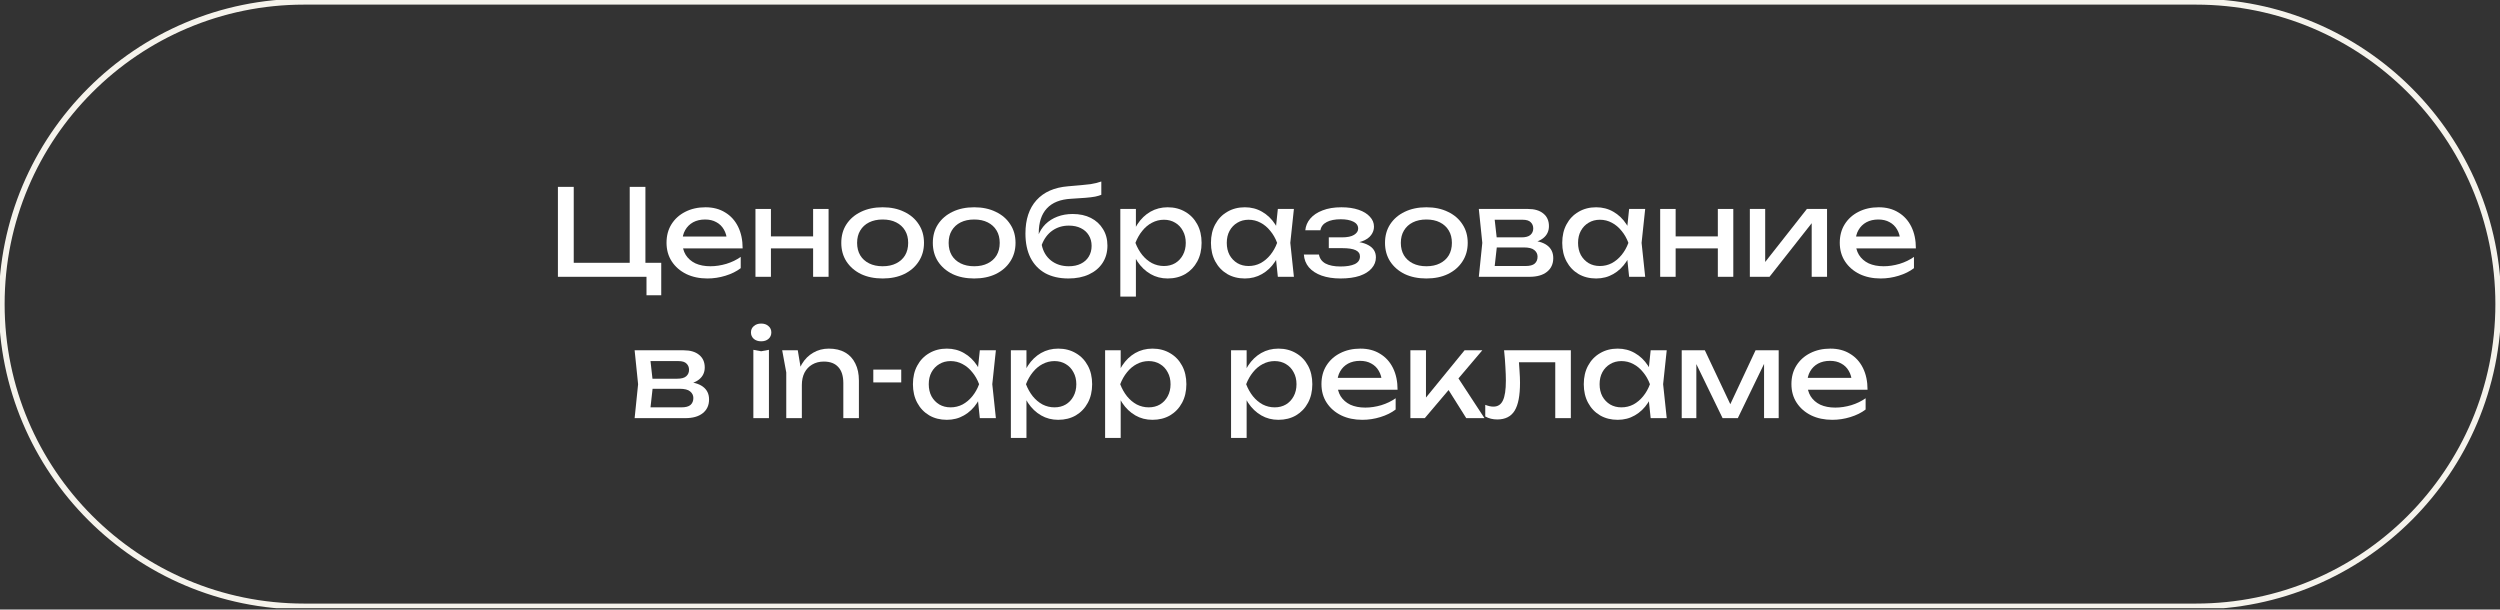 <?xml version="1.0" encoding="UTF-8"?> <svg xmlns="http://www.w3.org/2000/svg" width="849" height="207" viewBox="0 0 849 207" fill="none"><rect x="0" y="0" width="849" height="207" fill="#333333" stroke="none"/><g clip-path="url(#clip0_145_397)"><path fill-rule="evenodd" clip-rule="evenodd" d="M103.272 1.57C47.104 1.57 1.57 47.104 1.57 103.272C1.57 159.44 47.104 204.974 103.272 204.974H745.728C801.896 204.974 847.429 159.44 847.429 103.272C847.429 47.104 801.896 1.57 745.728 1.57H103.272ZM-0.43 103.272C-0.43 45.999 45.999 -0.43 103.272 -0.43H745.728C803 -0.43 849.429 45.999 849.429 103.272C849.429 160.545 803 206.974 745.728 206.974H103.272C45.999 206.974 -0.43 160.545 -0.43 103.272Z" fill="#F5F3EC"></path><path d="M622.249 142.57C619.562 142.57 617.174 142.068 615.085 141.064C612.995 140.033 611.353 138.608 610.159 136.79C608.965 134.972 608.368 132.855 608.368 130.44C608.368 128.052 608.924 125.962 610.037 124.171C611.177 122.353 612.737 120.942 614.718 119.937C616.726 118.906 619.02 118.391 621.598 118.391C624.176 118.391 626.401 118.974 628.273 120.141C630.173 121.281 631.638 122.895 632.67 124.985C633.701 127.075 634.216 129.53 634.216 132.353H612.52V128.323H631.571L628.925 129.829C628.843 128.309 628.477 127.007 627.826 125.921C627.201 124.836 626.347 124.008 625.261 123.438C624.203 122.841 622.941 122.543 621.476 122.543C619.929 122.543 618.572 122.855 617.405 123.479C616.265 124.103 615.37 124.985 614.718 126.125C614.067 127.237 613.741 128.567 613.741 130.114C613.741 131.824 614.121 133.303 614.881 134.551C615.668 135.799 616.767 136.763 618.178 137.441C619.617 138.092 621.313 138.418 623.267 138.418C625.03 138.418 626.835 138.147 628.68 137.604C630.526 137.034 632.154 136.247 633.565 135.243V139.069C632.154 140.155 630.431 141.01 628.396 141.634C626.387 142.258 624.338 142.57 622.249 142.57Z" fill="white"></path><path d="M571.111 142.001V118.961H578.968L588.656 139.477H586.58L596.186 118.961H604.042V142.001H599.076V120.711H600.46L590.162 142.001H584.992L574.693 120.793L576.077 120.752V142.001H571.111Z" fill="white"></path><path d="M560.565 142L559.669 133.452L560.727 130.48L559.669 127.549L560.565 118.961H566.019L564.798 130.48L566.019 142H560.565ZM562.193 130.48C561.677 132.896 560.822 135.012 559.628 136.83C558.434 138.649 556.955 140.06 555.191 141.064C553.455 142.068 551.514 142.57 549.37 142.57C547.118 142.57 545.123 142.068 543.387 141.064C541.65 140.033 540.293 138.608 539.316 136.79C538.339 134.972 537.851 132.868 537.851 130.48C537.851 128.065 538.339 125.962 539.316 124.171C540.293 122.353 541.65 120.942 543.387 119.937C545.123 118.906 547.118 118.391 549.37 118.391C551.514 118.391 553.455 118.893 555.191 119.897C556.955 120.901 558.434 122.312 559.628 124.13C560.849 125.921 561.704 128.038 562.193 130.48ZM543.224 130.48C543.224 132.027 543.536 133.398 544.16 134.592C544.811 135.758 545.693 136.681 546.806 137.36C547.919 138.011 549.194 138.337 550.632 138.337C552.098 138.337 553.455 138.011 554.703 137.36C555.951 136.681 557.05 135.758 558 134.592C558.977 133.398 559.75 132.027 560.32 130.48C559.75 128.933 558.977 127.577 558 126.41C557.05 125.216 555.951 124.293 554.703 123.642C553.455 122.963 552.098 122.624 550.632 122.624C549.194 122.624 547.919 122.963 546.806 123.642C545.693 124.293 544.811 125.216 544.16 126.41C543.536 127.577 543.224 128.933 543.224 130.48Z" fill="white"></path><path d="M510.783 118.961H533.457V142.001H528.165V120.589L530.607 123.032H513.429L515.709 121.159C515.845 122.842 515.953 124.443 516.034 125.962C516.143 127.455 516.197 128.798 516.197 129.992C516.197 134.334 515.587 137.496 514.366 139.477C513.144 141.458 511.177 142.448 508.463 142.448C507.73 142.448 507.025 142.367 506.346 142.204C505.668 142.041 505.017 141.783 504.393 141.431V137.482C504.881 137.672 505.356 137.821 505.817 137.93C506.306 138.038 506.754 138.093 507.161 138.093C508.653 138.093 509.725 137.401 510.376 136.017C511.055 134.633 511.394 132.38 511.394 129.26C511.394 127.903 511.34 126.356 511.231 124.619C511.15 122.882 511.001 120.996 510.783 118.961Z" fill="white"></path><path d="M478.967 142.001V118.961H484.259V137.523L482.671 136.953L497.366 118.961H503.39L483.852 142.001H478.967ZM497.936 142.001L490.772 130.603L494.476 127.265L504.123 142.001H497.936Z" fill="white"></path><path d="M462.645 142.57C459.959 142.57 457.571 142.068 455.481 141.064C453.392 140.033 451.75 138.608 450.556 136.79C449.362 134.972 448.765 132.855 448.765 130.44C448.765 128.052 449.321 125.962 450.434 124.171C451.573 122.353 453.134 120.942 455.115 119.937C457.123 118.906 459.416 118.391 461.994 118.391C464.572 118.391 466.797 118.974 468.67 120.141C470.569 121.281 472.035 122.895 473.066 124.985C474.097 127.075 474.613 129.53 474.613 132.353H452.917V128.323H471.967L469.321 129.829C469.24 128.309 468.873 127.007 468.222 125.921C467.598 124.836 466.743 124.008 465.658 123.438C464.599 122.841 463.337 122.543 461.872 122.543C460.325 122.543 458.968 122.855 457.801 123.479C456.662 124.103 455.766 124.985 455.115 126.125C454.463 127.237 454.138 128.567 454.138 130.114C454.138 131.824 454.518 133.303 455.278 134.551C456.065 135.799 457.164 136.763 458.575 137.441C460.013 138.092 461.709 138.418 463.663 138.418C465.427 138.418 467.232 138.147 469.077 137.604C470.922 137.034 472.55 136.247 473.962 135.243V139.069C472.55 140.155 470.827 141.01 468.792 141.634C466.784 142.258 464.735 142.57 462.645 142.57Z" fill="white"></path><path d="M418.066 118.961H423.358V126.98L423.114 127.794V132.434L423.358 133.859V148.717H418.066V118.961ZM421.323 130.48C421.838 128.038 422.693 125.921 423.887 124.13C425.081 122.312 426.547 120.901 428.284 119.897C430.048 118.893 432.001 118.391 434.145 118.391C436.398 118.391 438.392 118.906 440.129 119.937C441.866 120.942 443.223 122.353 444.2 124.171C445.177 125.962 445.665 128.065 445.665 130.48C445.665 132.868 445.177 134.972 444.2 136.79C443.223 138.608 441.866 140.033 440.129 141.064C438.392 142.068 436.398 142.57 434.145 142.57C432.001 142.57 430.061 142.068 428.324 141.064C426.588 140.06 425.109 138.649 423.887 136.83C422.693 135.012 421.838 132.896 421.323 130.48ZM440.292 130.48C440.292 128.933 439.966 127.577 439.315 126.41C438.691 125.216 437.822 124.293 436.71 123.642C435.597 122.963 434.322 122.624 432.883 122.624C431.445 122.624 430.088 122.963 428.813 123.642C427.564 124.293 426.465 125.216 425.516 126.41C424.566 127.577 423.792 128.933 423.195 130.48C423.792 132.027 424.566 133.398 425.516 134.592C426.465 135.758 427.564 136.681 428.813 137.36C430.088 138.011 431.445 138.337 432.883 138.337C434.322 138.337 435.597 138.011 436.71 137.36C437.822 136.681 438.691 135.758 439.315 134.592C439.966 133.398 440.292 132.027 440.292 130.48Z" fill="white"></path><path d="M375.294 118.961H380.586V126.98L380.341 127.794V132.434L380.586 133.859V148.717H375.294V118.961ZM378.55 130.48C379.066 128.038 379.921 125.921 381.115 124.13C382.309 122.312 383.774 120.901 385.511 119.897C387.275 118.893 389.229 118.391 391.373 118.391C393.625 118.391 395.62 118.906 397.357 119.937C399.093 120.942 400.45 122.353 401.427 124.171C402.404 125.962 402.893 128.065 402.893 130.48C402.893 132.868 402.404 134.972 401.427 136.79C400.45 138.608 399.093 140.033 397.357 141.064C395.62 142.068 393.625 142.57 391.373 142.57C389.229 142.57 387.289 142.068 385.552 141.064C383.815 140.06 382.336 138.649 381.115 136.83C379.921 135.012 379.066 132.896 378.55 130.48ZM397.519 130.48C397.519 128.933 397.194 127.577 396.542 126.41C395.918 125.216 395.05 124.293 393.937 123.642C392.825 122.963 391.549 122.624 390.111 122.624C388.673 122.624 387.316 122.963 386.04 123.642C384.792 124.293 383.693 125.216 382.743 126.41C381.793 127.577 381.02 128.933 380.423 130.48C381.02 132.027 381.793 133.398 382.743 134.592C383.693 135.758 384.792 136.681 386.04 137.36C387.316 138.011 388.673 138.337 390.111 138.337C391.549 138.337 392.825 138.011 393.937 137.36C395.05 136.681 395.918 135.758 396.542 134.592C397.194 133.398 397.519 132.027 397.519 130.48Z" fill="white"></path><path d="M343.293 118.961H348.585V126.98L348.341 127.794V132.434L348.585 133.859V148.717H343.293V118.961ZM346.549 130.48C347.065 128.038 347.92 125.921 349.114 124.13C350.308 122.312 351.773 120.901 353.51 119.897C355.274 118.893 357.228 118.391 359.372 118.391C361.624 118.391 363.619 118.906 365.356 119.937C367.092 120.942 368.449 122.353 369.426 124.171C370.403 125.962 370.892 128.065 370.892 130.48C370.892 132.868 370.403 134.972 369.426 136.79C368.449 138.608 367.092 140.033 365.356 141.064C363.619 142.068 361.624 142.57 359.372 142.57C357.228 142.57 355.288 142.068 353.551 141.064C351.814 140.06 350.335 138.649 349.114 136.83C347.92 135.012 347.065 132.896 346.549 130.48ZM365.518 130.48C365.518 128.933 365.193 127.577 364.541 126.41C363.917 125.216 363.049 124.293 361.936 123.642C360.824 122.963 359.548 122.624 358.11 122.624C356.672 122.624 355.315 122.963 354.039 123.642C352.791 124.293 351.692 125.216 350.742 126.41C349.792 127.577 349.019 128.933 348.422 130.48C349.019 132.027 349.792 133.398 350.742 134.592C351.692 135.758 352.791 136.681 354.039 137.36C355.315 138.011 356.672 138.337 358.11 138.337C359.548 138.337 360.824 138.011 361.936 137.36C363.049 136.681 363.917 135.758 364.541 134.592C365.193 133.398 365.518 132.027 365.518 130.48Z" fill="white"></path><path d="M332.746 142L331.851 133.452L332.909 130.48L331.851 127.549L332.746 118.961H338.201L336.98 130.48L338.201 142H332.746ZM334.374 130.48C333.859 132.896 333.004 135.012 331.81 136.83C330.616 138.649 329.137 140.06 327.373 141.064C325.636 142.068 323.696 142.57 321.552 142.57C319.3 142.57 317.305 142.068 315.568 141.064C313.831 140.033 312.475 138.608 311.498 136.79C310.521 134.972 310.032 132.868 310.032 130.48C310.032 128.065 310.521 125.962 311.498 124.171C312.475 122.353 313.831 120.942 315.568 119.937C317.305 118.906 319.3 118.391 321.552 118.391C323.696 118.391 325.636 118.893 327.373 119.897C329.137 120.901 330.616 122.312 331.81 124.13C333.031 125.921 333.886 128.038 334.374 130.48ZM315.405 130.48C315.405 132.027 315.717 133.398 316.342 134.592C316.993 135.758 317.875 136.681 318.988 137.36C320.1 138.011 321.376 138.337 322.814 138.337C324.279 138.337 325.636 138.011 326.884 137.36C328.133 136.681 329.232 135.758 330.182 134.592C331.159 133.398 331.932 132.027 332.502 130.48C331.932 128.933 331.159 127.577 330.182 126.41C329.232 125.216 328.133 124.293 326.884 123.642C325.636 122.963 324.279 122.624 322.814 122.624C321.376 122.624 320.1 122.963 318.988 123.642C317.875 124.293 316.993 125.216 316.342 126.41C315.717 127.577 315.405 128.933 315.405 130.48Z" fill="white"></path><path d="M296.575 125.514H306.06V129.869H296.575V125.514Z" fill="white"></path><path d="M265.632 118.961H270.924L272.308 127.265V142H267.016V126.491L265.632 118.961ZM281.466 118.391C283.637 118.391 285.483 118.825 287.002 119.693C288.522 120.562 289.675 121.81 290.462 123.438C291.277 125.039 291.684 126.98 291.684 129.259V142H286.392V130.114C286.392 127.699 285.822 125.881 284.682 124.659C283.57 123.411 281.928 122.787 279.757 122.787C278.264 122.787 276.948 123.126 275.808 123.805C274.696 124.456 273.827 125.378 273.203 126.573C272.606 127.767 272.308 129.164 272.308 130.765L270.435 129.748C270.679 127.36 271.304 125.324 272.308 123.642C273.312 121.959 274.601 120.67 276.175 119.775C277.749 118.852 279.513 118.391 281.466 118.391Z" fill="white"></path><path d="M255.84 118.797L258.485 119.286L261.131 118.797V142H255.84V118.797ZM258.485 115.907C257.481 115.907 256.654 115.636 256.002 115.093C255.351 114.523 255.025 113.791 255.025 112.895C255.025 112 255.351 111.28 256.002 110.738C256.654 110.168 257.481 109.883 258.485 109.883C259.517 109.883 260.344 110.168 260.968 110.738C261.62 111.28 261.945 112 261.945 112.895C261.945 113.791 261.62 114.523 260.968 115.093C260.344 115.636 259.517 115.907 258.485 115.907Z" fill="white"></path><path d="M215.519 142.001L216.699 130.481L215.519 118.961H232.208C234.433 118.961 236.17 119.477 237.418 120.508C238.694 121.539 239.332 122.964 239.332 124.782C239.332 126.464 238.694 127.821 237.418 128.852C236.17 129.857 234.42 130.454 232.167 130.644L232.574 129.667C235.234 129.721 237.269 130.264 238.68 131.295C240.091 132.326 240.797 133.778 240.797 135.65C240.797 137.631 240.078 139.192 238.64 140.332C237.228 141.444 235.261 142.001 232.737 142.001H215.519ZM220.648 140.698L218.612 138.337H231.394C232.832 138.337 233.863 138.066 234.488 137.523C235.139 136.953 235.464 136.166 235.464 135.162C235.464 134.266 235.098 133.52 234.365 132.923C233.66 132.326 232.466 132.028 230.783 132.028H219.752V128.608H230.01C231.394 128.608 232.398 128.337 233.022 127.794C233.673 127.224 233.999 126.492 233.999 125.596C233.999 124.728 233.714 124.022 233.144 123.479C232.601 122.909 231.679 122.624 230.376 122.624H218.653L220.648 120.304L221.787 130.481L220.648 140.698Z" fill="white"></path><path d="M638.667 94.57C635.98 94.57 633.592 94.068 631.503 93.064C629.413 92.033 627.771 90.608 626.577 88.79C625.383 86.972 624.786 84.855 624.786 82.44C624.786 80.052 625.342 77.962 626.455 76.171C627.595 74.353 629.155 72.942 631.136 71.938C633.144 70.906 635.438 70.391 638.016 70.391C640.594 70.391 642.819 70.974 644.691 72.141C646.591 73.281 648.056 74.895 649.088 76.985C650.119 79.075 650.634 81.531 650.634 84.353H628.938V80.323H647.989L645.343 81.829C645.261 80.309 644.895 79.007 644.244 77.921C643.619 76.836 642.765 76.008 641.679 75.438C640.621 74.841 639.359 74.543 637.893 74.543C636.347 74.543 634.99 74.855 633.823 75.479C632.683 76.103 631.788 76.985 631.136 78.125C630.485 79.237 630.159 80.567 630.159 82.114C630.159 83.824 630.539 85.303 631.299 86.551C632.086 87.799 633.185 88.763 634.596 89.441C636.035 90.092 637.731 90.418 639.685 90.418C641.448 90.418 643.253 90.147 645.098 89.604C646.944 89.034 648.572 88.247 649.983 87.243V91.069C648.572 92.155 646.849 93.01 644.813 93.634C642.805 94.258 640.756 94.57 638.667 94.57Z" fill="white"></path><path d="M594.247 94.001V70.961H599.457V91.355L597.87 90.988L613.623 70.961H620.462V94.001H615.251V73.322L616.88 73.729L600.923 94.001H594.247Z" fill="white"></path><path d="M563.797 70.961H569.048V94.001H563.797V70.961ZM583.376 70.961H588.628V94.001H583.376V70.961ZM566.768 80.283H585.575V84.353H566.768V80.283Z" fill="white"></path><path d="M553.25 94L552.355 85.452L553.413 82.48L552.355 79.549L553.25 70.96H558.705L557.483 82.48L558.705 94H553.25ZM554.878 82.48C554.363 84.895 553.508 87.012 552.314 88.83C551.12 90.649 549.641 92.06 547.877 93.064C546.14 94.068 544.2 94.57 542.056 94.57C539.804 94.57 537.809 94.068 536.072 93.064C534.335 92.033 532.978 90.608 532.002 88.79C531.025 86.972 530.536 84.868 530.536 82.48C530.536 80.065 531.025 77.962 532.002 76.171C532.978 74.353 534.335 72.942 536.072 71.938C537.809 70.906 539.804 70.391 542.056 70.391C544.2 70.391 546.14 70.893 547.877 71.897C549.641 72.901 551.12 74.312 552.314 76.13C553.535 77.921 554.39 80.038 554.878 82.48ZM535.909 82.48C535.909 84.027 536.221 85.398 536.846 86.592C537.497 87.758 538.379 88.681 539.491 89.36C540.604 90.011 541.88 90.337 543.318 90.337C544.783 90.337 546.14 90.011 547.388 89.36C548.637 88.681 549.736 87.758 550.686 86.592C551.663 85.398 552.436 84.027 553.006 82.48C552.436 80.933 551.663 79.577 550.686 78.41C549.736 77.216 548.637 76.293 547.388 75.642C546.14 74.963 544.783 74.624 543.318 74.624C541.88 74.624 540.604 74.963 539.491 75.642C538.379 76.293 537.497 77.216 536.846 78.41C536.221 79.577 535.909 80.933 535.909 82.48Z" fill="white"></path><path d="M502.209 94.001L503.389 82.481L502.209 70.961H518.898C521.124 70.961 522.86 71.477 524.109 72.508C525.384 73.539 526.022 74.964 526.022 76.782C526.022 78.464 525.384 79.821 524.109 80.853C522.86 81.857 521.11 82.454 518.858 82.644L519.265 81.667C521.924 81.721 523.96 82.264 525.371 83.295C526.782 84.326 527.487 85.778 527.487 87.65C527.487 89.631 526.768 91.192 525.33 92.332C523.919 93.444 521.951 94.001 519.428 94.001H502.209ZM507.338 92.698L505.303 90.337H518.084C519.523 90.337 520.554 90.066 521.178 89.523C521.829 88.953 522.155 88.166 522.155 87.162C522.155 86.266 521.789 85.52 521.056 84.923C520.35 84.326 519.156 84.028 517.474 84.028H506.442V80.608H516.7C518.084 80.608 519.088 80.337 519.713 79.794C520.364 79.224 520.689 78.492 520.689 77.596C520.689 76.728 520.405 76.022 519.835 75.479C519.292 74.909 518.369 74.624 517.067 74.624H505.343L507.338 72.304L508.478 82.481L507.338 92.698Z" fill="white"></path><path d="M484.393 94.57C481.598 94.57 479.142 94.068 477.025 93.064C474.936 92.033 473.294 90.608 472.1 88.79C470.933 86.972 470.35 84.868 470.35 82.48C470.35 80.065 470.933 77.962 472.1 76.171C473.294 74.353 474.936 72.942 477.025 71.938C479.142 70.906 481.598 70.391 484.393 70.391C487.188 70.391 489.631 70.906 491.72 71.938C493.837 72.942 495.479 74.353 496.646 76.171C497.84 77.962 498.437 80.065 498.437 82.48C498.437 84.868 497.84 86.972 496.646 88.79C495.479 90.608 493.837 92.033 491.72 93.064C489.631 94.068 487.188 94.57 484.393 94.57ZM484.393 90.418C486.184 90.418 487.717 90.092 488.993 89.441C490.296 88.79 491.3 87.881 492.005 86.714C492.711 85.52 493.064 84.109 493.064 82.48C493.064 80.852 492.711 79.454 492.005 78.288C491.3 77.094 490.296 76.171 488.993 75.52C487.717 74.868 486.184 74.543 484.393 74.543C482.629 74.543 481.096 74.868 479.793 75.52C478.491 76.171 477.487 77.094 476.781 78.288C476.076 79.454 475.723 80.852 475.723 82.48C475.723 84.109 476.076 85.52 476.781 86.714C477.487 87.881 478.491 88.79 479.793 89.441C481.096 90.092 482.629 90.418 484.393 90.418Z" fill="white"></path><path d="M455.248 94.57C452.806 94.57 450.662 94.244 448.816 93.593C446.998 92.942 445.56 92.005 444.502 90.784C443.47 89.563 442.901 88.111 442.792 86.429H447.921C448.138 87.758 448.871 88.776 450.119 89.482C451.395 90.16 453.104 90.499 455.248 90.499C457.31 90.499 458.925 90.228 460.092 89.685C461.259 89.115 461.842 88.247 461.842 87.08C461.842 86.13 461.354 85.425 460.377 84.963C459.427 84.502 457.907 84.271 455.818 84.271H451.259V80.608H455.696C457.568 80.608 458.952 80.323 459.848 79.753C460.77 79.183 461.232 78.478 461.232 77.636C461.232 76.605 460.689 75.818 459.604 75.275C458.518 74.733 457.093 74.461 455.329 74.461C453.376 74.461 451.788 74.773 450.567 75.397C449.346 76.022 448.627 76.958 448.409 78.206H443.28C443.416 76.741 443.972 75.425 444.949 74.258C445.953 73.064 447.351 72.127 449.142 71.449C450.933 70.743 453.063 70.391 455.533 70.391C457.785 70.391 459.739 70.676 461.395 71.246C463.05 71.815 464.325 72.602 465.221 73.606C466.144 74.583 466.605 75.71 466.605 76.985C466.605 78.016 466.279 78.966 465.628 79.834C465.004 80.703 464.013 81.395 462.656 81.91C461.327 82.426 459.604 82.684 457.487 82.684V81.992C460.58 81.883 462.982 82.304 464.692 83.254C466.401 84.176 467.256 85.56 467.256 87.406C467.256 88.79 466.781 90.025 465.832 91.11C464.909 92.195 463.552 93.05 461.761 93.674C459.97 94.271 457.799 94.57 455.248 94.57Z" fill="white"></path><path d="M433.954 94L433.059 85.452L434.117 82.48L433.059 79.549L433.954 70.96H439.409L438.188 82.48L439.409 94H433.954ZM435.582 82.48C435.067 84.895 434.212 87.012 433.018 88.83C431.824 90.649 430.345 92.06 428.581 93.064C426.844 94.068 424.904 94.57 422.76 94.57C420.508 94.57 418.513 94.068 416.776 93.064C415.039 92.033 413.683 90.608 412.706 88.79C411.729 86.972 411.24 84.868 411.24 82.48C411.24 80.065 411.729 77.962 412.706 76.171C413.683 74.353 415.039 72.942 416.776 71.938C418.513 70.906 420.508 70.391 422.76 70.391C424.904 70.391 426.844 70.893 428.581 71.897C430.345 72.901 431.824 74.312 433.018 76.13C434.239 77.921 435.094 80.038 435.582 82.48ZM416.613 82.48C416.613 84.027 416.925 85.398 417.55 86.592C418.201 87.758 419.083 88.681 420.196 89.36C421.308 90.011 422.584 90.337 424.022 90.337C425.487 90.337 426.844 90.011 428.092 89.36C429.341 88.681 430.44 87.758 431.39 86.592C432.367 85.398 433.14 84.027 433.71 82.48C433.14 80.933 432.367 79.577 431.39 78.41C430.44 77.216 429.341 76.293 428.092 75.642C426.844 74.963 425.487 74.624 424.022 74.624C422.584 74.624 421.308 74.963 420.196 75.642C419.083 76.293 418.201 77.216 417.55 78.41C416.925 79.577 416.613 80.933 416.613 82.48Z" fill="white"></path><path d="M380.461 70.96H385.753V78.98L385.508 79.794V84.434L385.753 85.859V100.717H380.461V70.96ZM383.717 82.48C384.233 80.038 385.088 77.921 386.282 76.13C387.476 74.312 388.941 72.901 390.678 71.897C392.442 70.893 394.396 70.391 396.54 70.391C398.792 70.391 400.787 70.906 402.524 71.938C404.26 72.942 405.617 74.353 406.594 76.171C407.571 77.962 408.06 80.065 408.06 82.48C408.06 84.868 407.571 86.972 406.594 88.79C405.617 90.608 404.26 92.033 402.524 93.064C400.787 94.068 398.792 94.57 396.54 94.57C394.396 94.57 392.456 94.068 390.719 93.064C388.982 92.06 387.503 90.649 386.282 88.83C385.088 87.012 384.233 84.895 383.717 82.48ZM402.686 82.48C402.686 80.933 402.361 79.577 401.709 78.41C401.085 77.216 400.217 76.293 399.104 75.642C397.992 74.963 396.716 74.624 395.278 74.624C393.84 74.624 392.483 74.963 391.207 75.642C389.959 76.293 388.86 77.216 387.91 78.41C386.96 79.577 386.187 80.933 385.59 82.48C386.187 84.027 386.96 85.398 387.91 86.592C388.86 87.758 389.959 88.681 391.207 89.36C392.483 90.011 393.84 90.337 395.278 90.337C396.716 90.337 397.992 90.011 399.104 89.36C400.217 88.681 401.085 87.758 401.709 86.592C402.361 85.398 402.686 84.027 402.686 82.48Z" fill="white"></path><path d="M362.854 94.57C359.787 94.57 357.155 93.973 354.957 92.779C352.786 91.558 351.117 89.807 349.95 87.528C348.81 85.248 348.24 82.507 348.24 79.305C348.24 74.529 349.489 70.757 351.985 67.989C354.482 65.221 358.05 63.647 362.691 63.267C364.563 63.104 366.11 62.968 367.331 62.86C368.58 62.751 369.597 62.643 370.384 62.534C371.171 62.398 371.836 62.263 372.379 62.127C372.949 61.992 373.492 61.829 374.007 61.639V66.157C373.492 66.374 372.799 66.578 371.931 66.768C371.063 66.93 369.964 67.066 368.634 67.175C367.304 67.283 365.676 67.392 363.749 67.5C360.113 67.69 357.372 68.776 355.527 70.757C353.681 72.738 352.759 75.56 352.759 79.224V80.526L352.474 80.201C353.071 78.6 353.926 77.243 355.038 76.13C356.178 75.017 357.535 74.162 359.109 73.566C360.683 72.969 362.406 72.67 364.278 72.67C366.639 72.67 368.702 73.118 370.466 74.013C372.23 74.909 373.6 76.171 374.577 77.799C375.581 79.4 376.083 81.272 376.083 83.416C376.083 85.669 375.527 87.636 374.414 89.319C373.329 90.974 371.795 92.263 369.814 93.186C367.833 94.108 365.513 94.57 362.854 94.57ZM362.976 90.418C364.55 90.418 365.907 90.133 367.046 89.563C368.213 88.993 369.109 88.192 369.733 87.161C370.384 86.103 370.71 84.882 370.71 83.498C370.71 82.114 370.384 80.906 369.733 79.875C369.109 78.844 368.213 78.043 367.046 77.473C365.907 76.903 364.55 76.618 362.976 76.618C360.859 76.618 358.987 77.188 357.358 78.328C355.757 79.468 354.563 81.082 353.776 83.172C354.238 85.397 355.282 87.161 356.911 88.464C358.566 89.766 360.588 90.418 362.976 90.418Z" fill="white"></path><path d="M330.832 94.57C328.036 94.57 325.581 94.068 323.464 93.064C321.374 92.033 319.732 90.608 318.538 88.79C317.372 86.972 316.788 84.868 316.788 82.48C316.788 80.065 317.372 77.962 318.538 76.171C319.732 74.353 321.374 72.942 323.464 71.938C325.581 70.906 328.036 70.391 330.832 70.391C333.627 70.391 336.069 70.906 338.159 71.938C340.275 72.942 341.917 74.353 343.084 76.171C344.278 77.962 344.875 80.065 344.875 82.48C344.875 84.868 344.278 86.972 343.084 88.79C341.917 90.608 340.275 92.033 338.159 93.064C336.069 94.068 333.627 94.57 330.832 94.57ZM330.832 90.418C332.623 90.418 334.156 90.092 335.431 89.441C336.734 88.79 337.738 87.881 338.444 86.714C339.149 85.52 339.502 84.109 339.502 82.48C339.502 80.852 339.149 79.454 338.444 78.288C337.738 77.094 336.734 76.171 335.431 75.52C334.156 74.868 332.623 74.543 330.832 74.543C329.068 74.543 327.534 74.868 326.232 75.52C324.929 76.171 323.925 77.094 323.22 78.288C322.514 79.454 322.161 80.852 322.161 82.48C322.161 84.109 322.514 85.52 323.22 86.714C323.925 87.881 324.929 88.79 326.232 89.441C327.534 90.092 329.068 90.418 330.832 90.418Z" fill="white"></path><path d="M299.746 94.57C296.951 94.57 294.495 94.068 292.378 93.064C290.288 92.033 288.647 90.608 287.452 88.79C286.286 86.972 285.702 84.868 285.702 82.48C285.702 80.065 286.286 77.962 287.452 76.171C288.647 74.353 290.288 72.942 292.378 71.938C294.495 70.906 296.951 70.391 299.746 70.391C302.541 70.391 304.983 70.906 307.073 71.938C309.189 72.942 310.831 74.353 311.998 76.171C313.192 77.962 313.789 80.065 313.789 82.48C313.789 84.868 313.192 86.972 311.998 88.79C310.831 90.608 309.189 92.033 307.073 93.064C304.983 94.068 302.541 94.57 299.746 94.57ZM299.746 90.418C301.537 90.418 303.07 90.092 304.345 89.441C305.648 88.79 306.652 87.881 307.358 86.714C308.063 85.52 308.416 84.109 308.416 82.48C308.416 80.852 308.063 79.454 307.358 78.288C306.652 77.094 305.648 76.171 304.345 75.52C303.07 74.868 301.537 74.543 299.746 74.543C297.982 74.543 296.448 74.868 295.146 75.52C293.843 76.171 292.839 77.094 292.134 78.288C291.428 79.454 291.075 80.852 291.075 82.48C291.075 84.109 291.428 85.52 292.134 86.714C292.839 87.881 293.843 88.79 295.146 89.441C296.448 90.092 297.982 90.418 299.746 90.418Z" fill="white"></path><path d="M256.555 70.961H261.806V94.001H256.555V70.961ZM276.134 70.961H281.385V94.001H276.134V70.961ZM259.526 80.283H278.332V84.353H259.526V80.283Z" fill="white"></path><path d="M240.233 94.57C237.547 94.57 235.159 94.068 233.069 93.064C230.979 92.033 229.338 90.608 228.144 88.79C226.95 86.972 226.353 84.855 226.353 82.44C226.353 80.052 226.909 77.962 228.021 76.171C229.161 74.353 230.722 72.942 232.703 71.938C234.711 70.906 237.004 70.391 239.582 70.391C242.16 70.391 244.385 70.974 246.258 72.141C248.157 73.281 249.623 74.895 250.654 76.985C251.685 79.075 252.201 81.531 252.201 84.353H230.505V80.323H249.555L246.909 81.829C246.828 80.309 246.461 79.007 245.81 77.921C245.186 76.836 244.331 76.008 243.246 75.438C242.187 74.841 240.925 74.543 239.46 74.543C237.913 74.543 236.556 74.855 235.389 75.479C234.25 76.103 233.354 76.985 232.703 78.125C232.051 79.237 231.726 80.567 231.726 82.114C231.726 83.824 232.106 85.303 232.865 86.551C233.652 87.799 234.752 88.763 236.163 89.441C237.601 90.092 239.297 90.418 241.251 90.418C243.015 90.418 244.819 90.147 246.665 89.604C248.51 89.034 250.138 88.247 251.55 87.243V91.069C250.138 92.155 248.415 93.01 246.38 93.634C244.372 94.258 242.323 94.57 240.233 94.57Z" fill="white"></path><path d="M219.183 63.471V90.866L217.555 89.238H224.556V100.269H219.549V93.227L221.992 94H189.468V63.471H194.841V90.866L193.213 89.238H215.479L213.851 90.866V63.471H219.183Z" fill="white"></path></g><defs><clipPath id="clip0_145_397"><rect width="849" height="206.544" fill="white"></rect></clipPath></defs></svg> 
